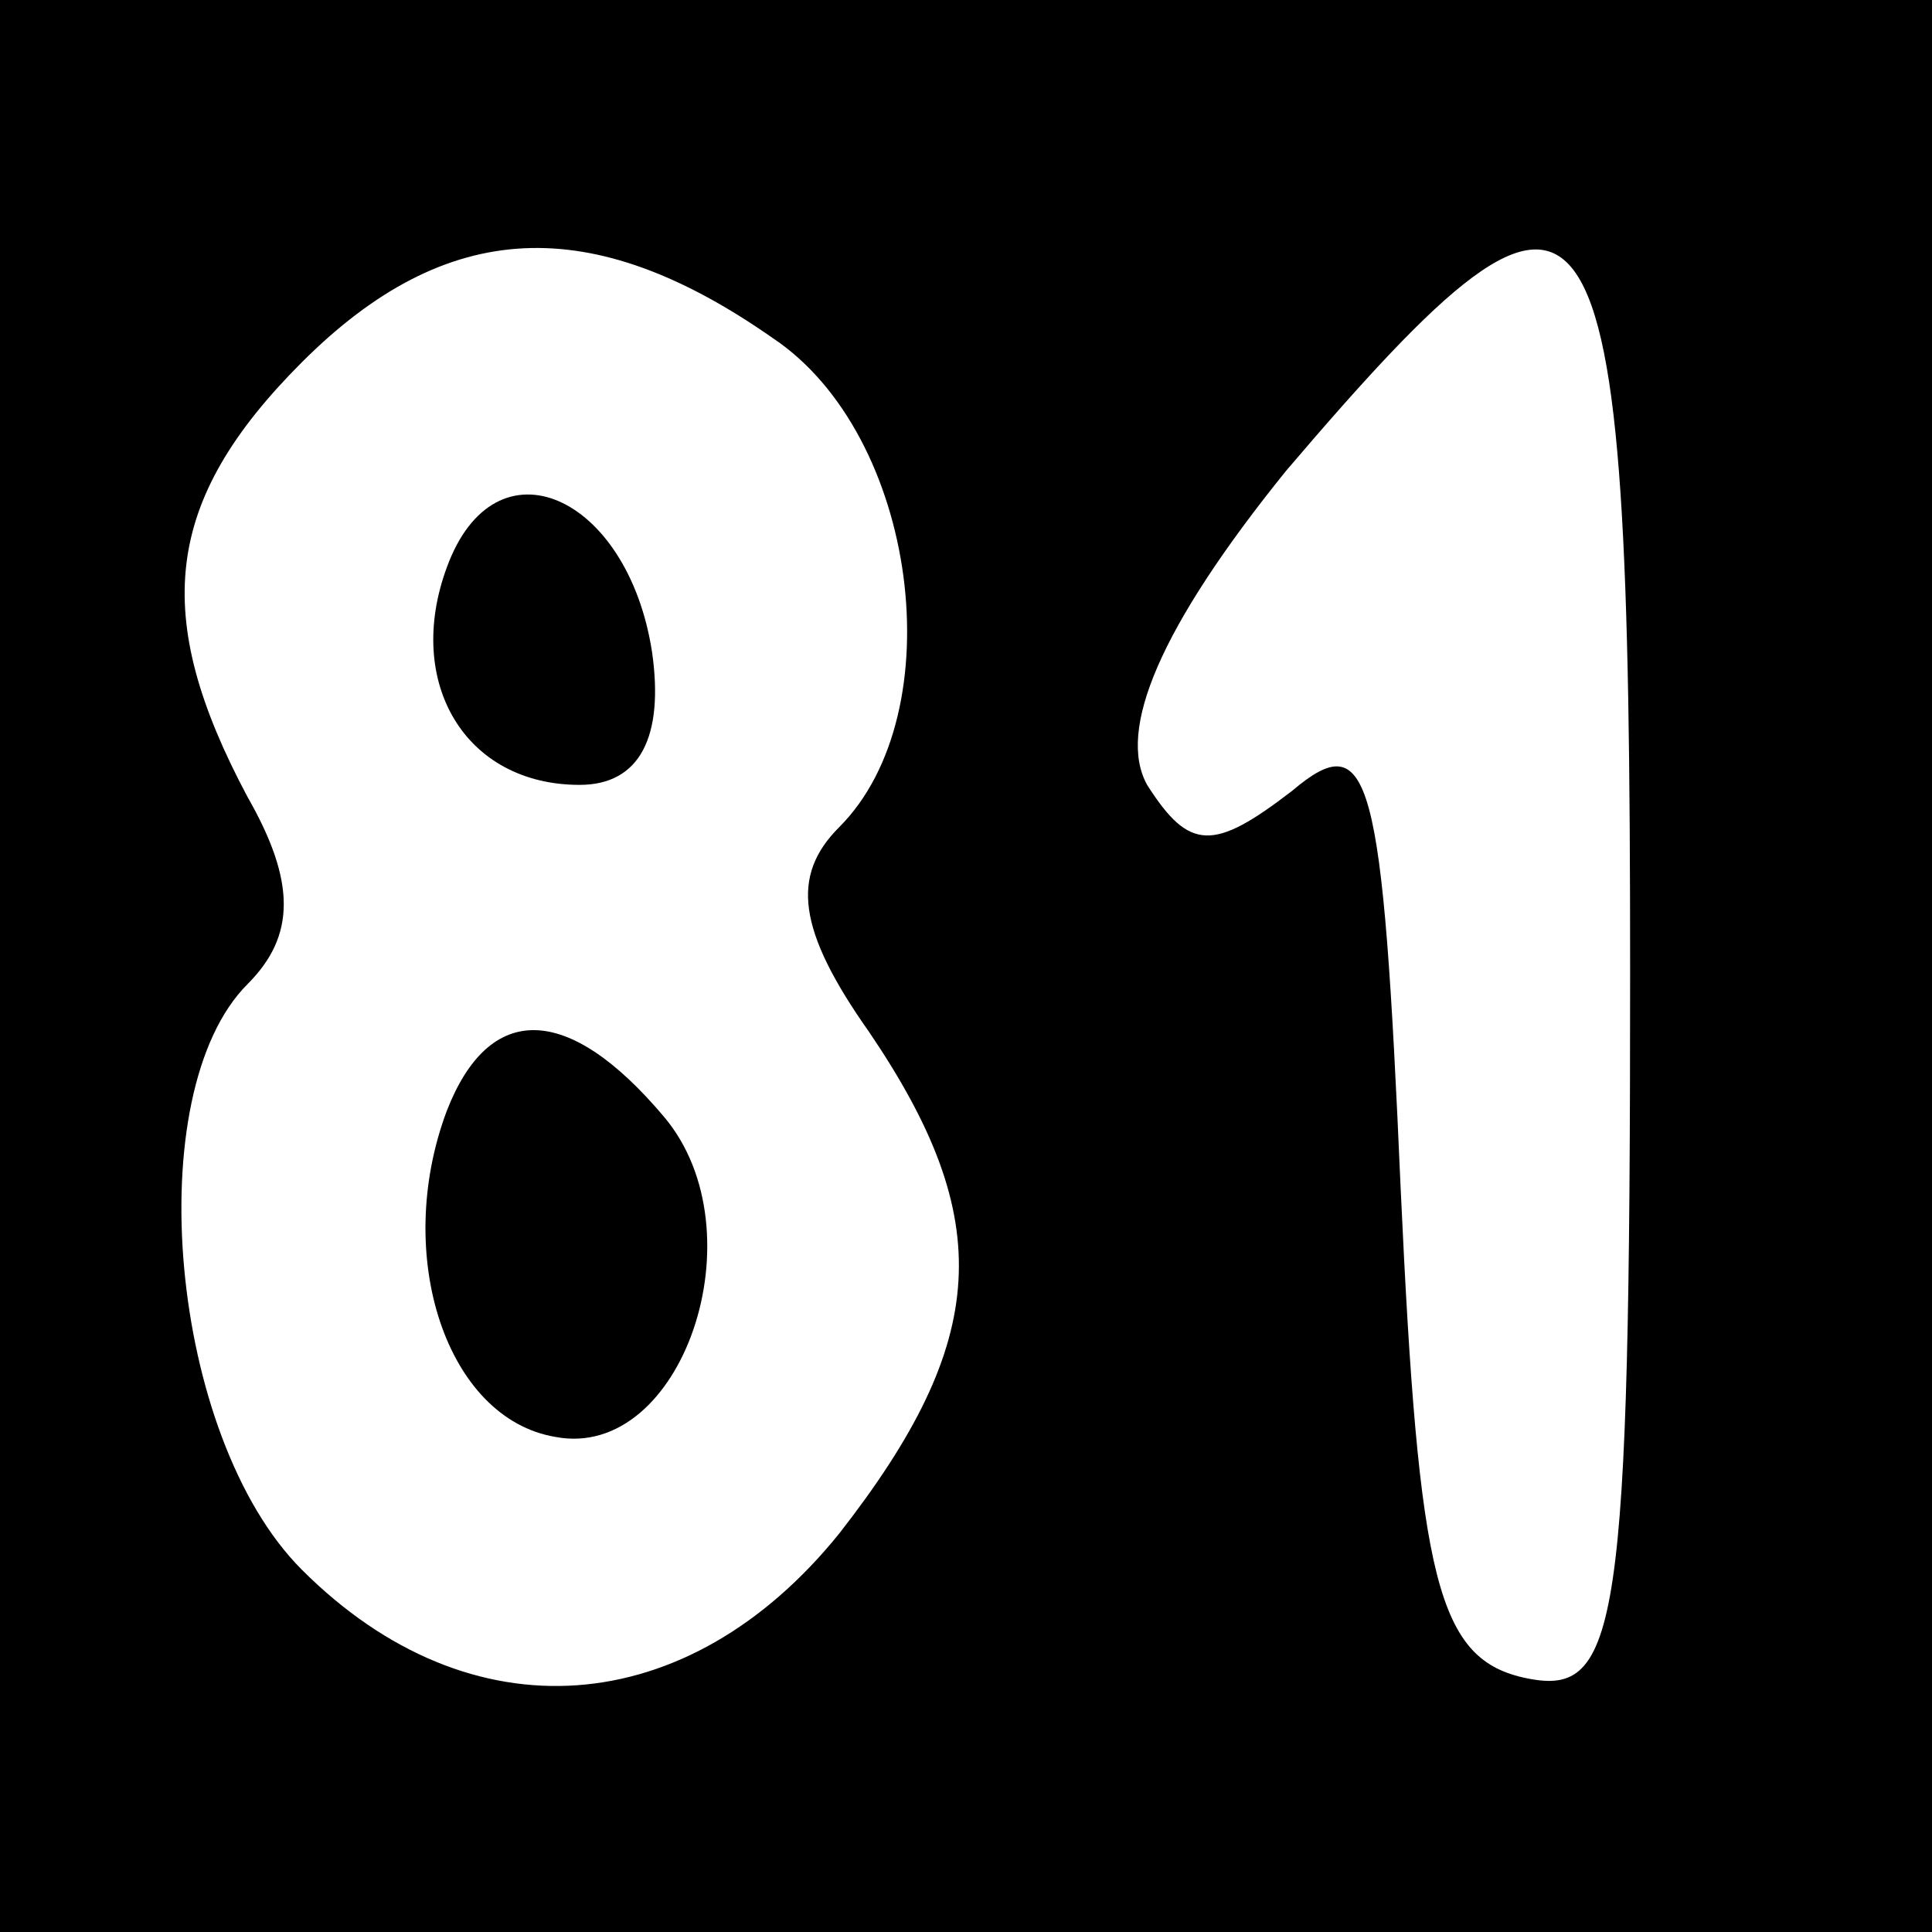 <?xml version="1.0" standalone="no"?>
<!DOCTYPE svg PUBLIC "-//W3C//DTD SVG 20010904//EN"
 "http://www.w3.org/TR/2001/REC-SVG-20010904/DTD/svg10.dtd">
<svg version="1.0" xmlns="http://www.w3.org/2000/svg"
 width="32pt" height="32pt" viewBox="0 0 32 32"
 preserveAspectRatio="xMidYMid meet">

<g transform="translate(0,32) scale(0.1,-0.1)"
fill="#000000" stroke="none">
<path d="M0 160 l0 -160 160 0 160 0 0 160 0 160 -160 0 -160 0 0 -160z m128
104 c24 -16 30 -62 11 -81 -8 -8 -7 -17 5 -34 21 -31 20 -51 -5 -83 -25 -31
-61 -34 -89 -6 -22 22 -27 79 -9 97 8 8 8 17 0 31 -16 30 -14 49 9 72 24 24
48 25 78 4z m142 -105 c0 -109 -2 -120 -17 -117 -15 3 -18 16 -21 81 -3 69 -5
77 -18 66 -13 -10 -17 -10 -24 1 -5 9 2 26 23 52 52 61 57 54 57 -83z"/>
<path d="M74 226 c-7 -19 3 -36 22 -36 10 0 14 8 12 22 -4 26 -26 36 -34 14z"/>
<path d="M74 136 c-9 -24 0 -51 18 -54 21 -4 34 34 18 53 -16 19 -29 19 -36 1z"/>
</g>
</svg>

